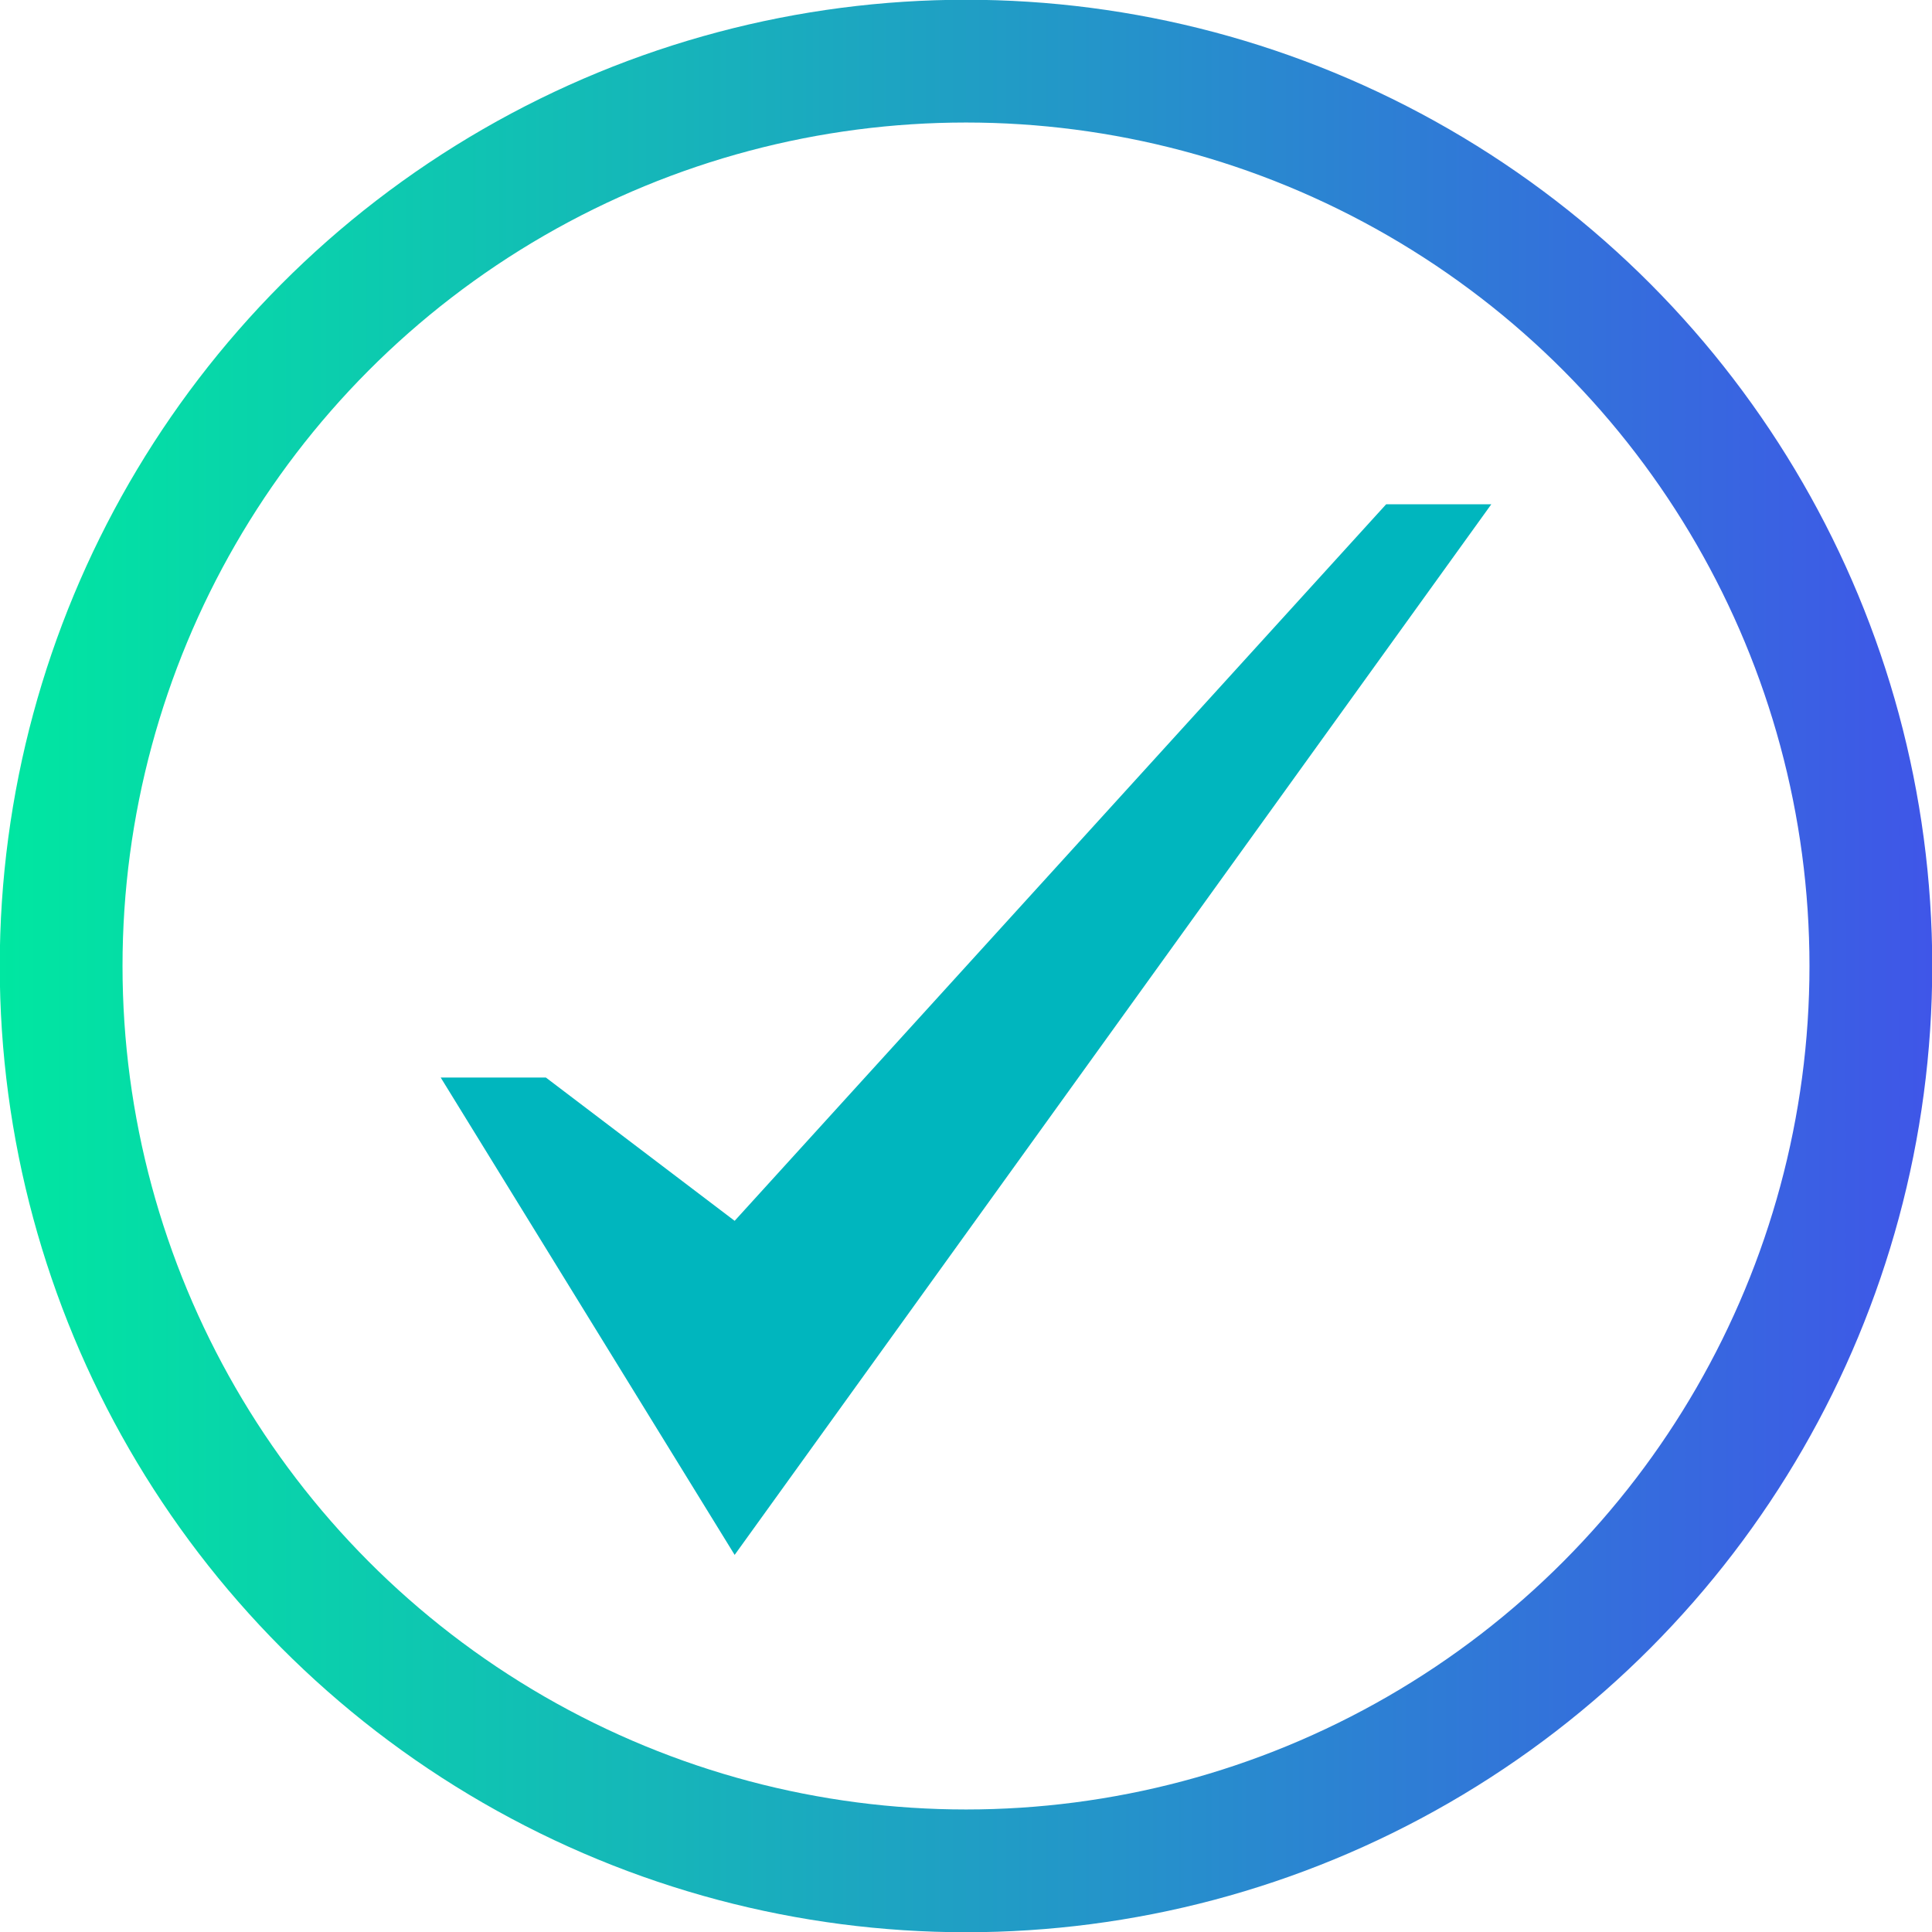 <?xml version="1.0" encoding="UTF-8"?>
<svg id="_图层_2" data-name="图层 2" xmlns="http://www.w3.org/2000/svg" xmlns:xlink="http://www.w3.org/1999/xlink" viewBox="0 0 39.5 39.5">
  <defs>
    <style>
      .cls-1 {
        fill: #00b6be;
        stroke-width: 0px;
      }

      .cls-2 {
        fill: none;
        stroke: url(#_Áåçûìÿííûé_ãðàäèåíò_25);
        stroke-linecap: round;
        stroke-linejoin: round;
        stroke-width: 2.51px;
      }
    </style>
    <linearGradient id="_Áåçûìÿííûé_ãðàäèåíò_25" data-name="Áåçûìÿííûé ãðàäèåíò 25" x1="0" y1="19.75" x2="39.5" y2="19.75" gradientUnits="userSpaceOnUse">
      <stop offset="0" stop-color="#00e7a1"/>
      <stop offset="1" stop-color="#3f56e8"/>
    </linearGradient>
  </defs>
  <g id="AW">
    <g>
      <circle class="cls-2" cx="19.75" cy="19.75" r="18.5"/>
      <polygon class="cls-1" points="28.34 10.31 15.02 24.96 11.16 22.03 9.01 22.03 15.02 31.79 30.49 10.31 28.34 10.31"/>
    </g>
  </g>
</svg>